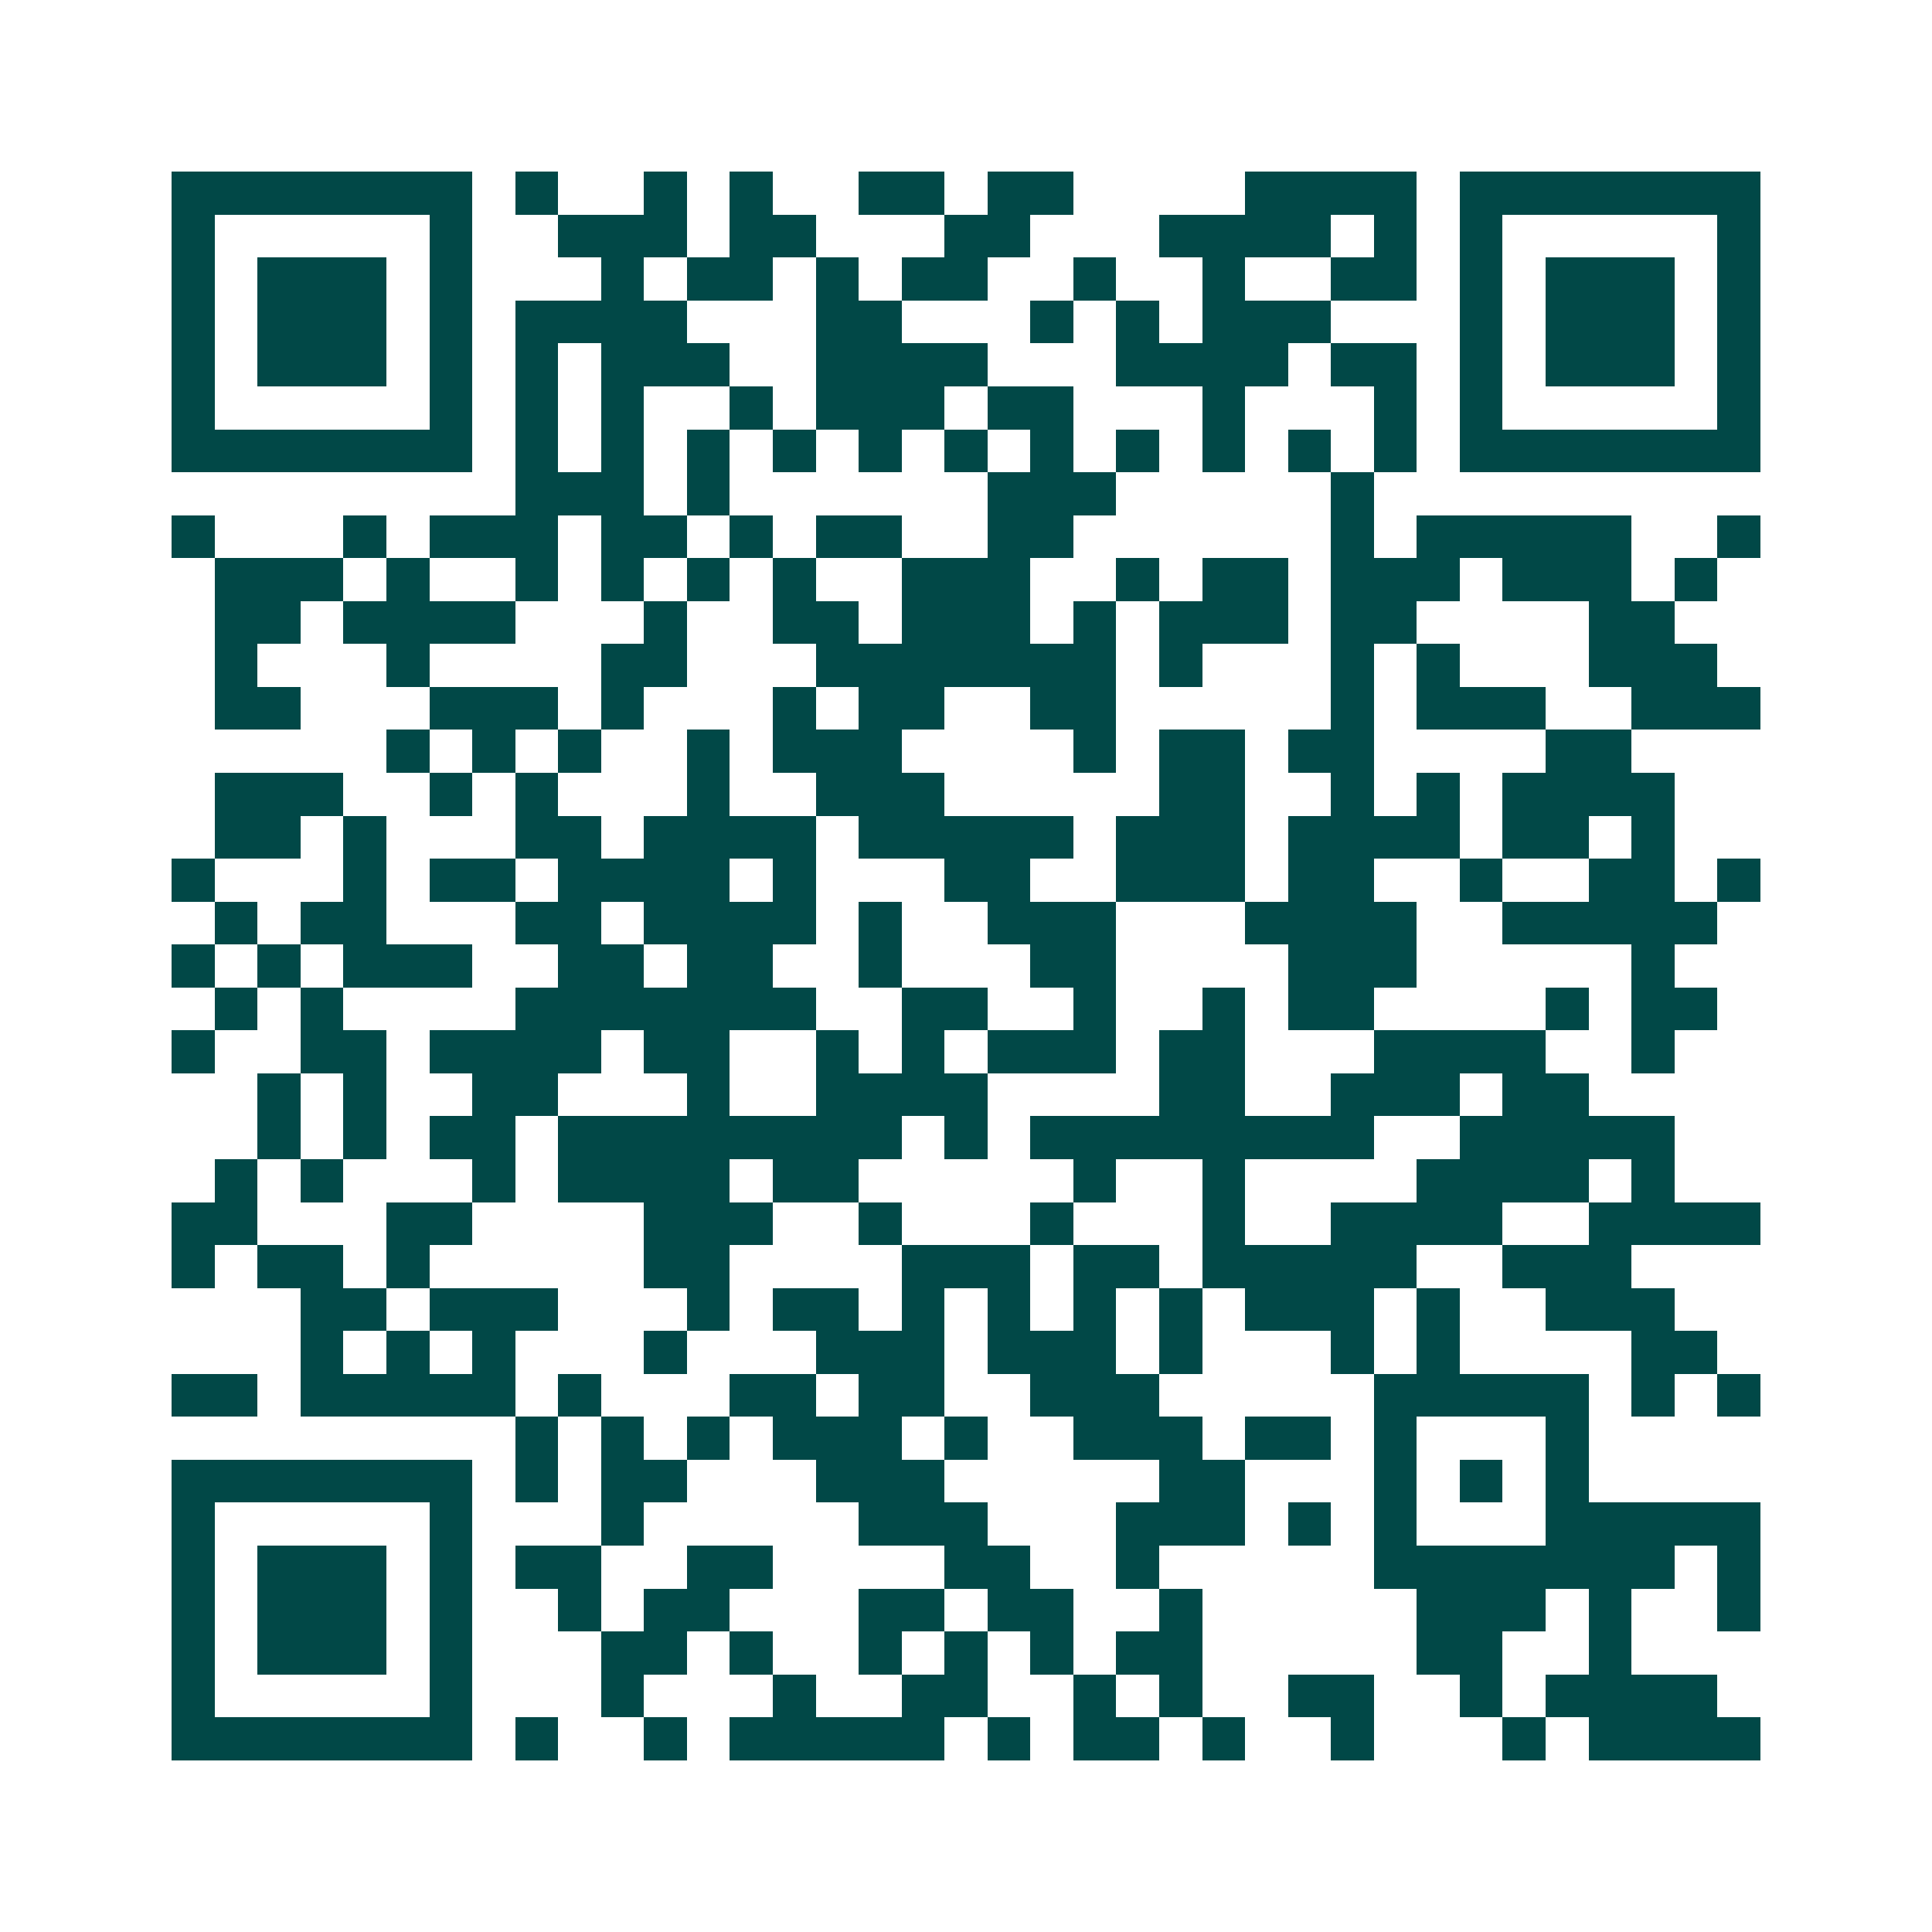 <svg xmlns="http://www.w3.org/2000/svg" width="200" height="200" viewBox="0 0 45 45" shape-rendering="crispEdges"><path fill="#ffffff" d="M0 0h45v45H0z"/><path stroke="#014847" d="M4 4.5h7m1 0h1m2 0h1m1 0h1m2 0h2m1 0h2m4 0h4m1 0h7M4 5.5h1m5 0h1m2 0h3m1 0h2m3 0h2m3 0h4m1 0h1m1 0h1m5 0h1M4 6.5h1m1 0h3m1 0h1m3 0h1m1 0h2m1 0h1m1 0h2m2 0h1m2 0h1m2 0h2m1 0h1m1 0h3m1 0h1M4 7.5h1m1 0h3m1 0h1m1 0h4m3 0h2m3 0h1m1 0h1m1 0h3m3 0h1m1 0h3m1 0h1M4 8.5h1m1 0h3m1 0h1m1 0h1m1 0h3m2 0h4m3 0h4m1 0h2m1 0h1m1 0h3m1 0h1M4 9.5h1m5 0h1m1 0h1m1 0h1m2 0h1m1 0h3m1 0h2m3 0h1m3 0h1m1 0h1m5 0h1M4 10.5h7m1 0h1m1 0h1m1 0h1m1 0h1m1 0h1m1 0h1m1 0h1m1 0h1m1 0h1m1 0h1m1 0h1m1 0h7M12 11.5h3m1 0h1m6 0h3m5 0h1M4 12.5h1m3 0h1m1 0h3m1 0h2m1 0h1m1 0h2m2 0h2m6 0h1m1 0h5m2 0h1M5 13.5h3m1 0h1m2 0h1m1 0h1m1 0h1m1 0h1m2 0h3m2 0h1m1 0h2m1 0h3m1 0h3m1 0h1M5 14.5h2m1 0h4m3 0h1m2 0h2m1 0h3m1 0h1m1 0h3m1 0h2m4 0h2M5 15.5h1m3 0h1m4 0h2m3 0h7m1 0h1m3 0h1m1 0h1m3 0h3M5 16.5h2m3 0h3m1 0h1m3 0h1m1 0h2m2 0h2m5 0h1m1 0h3m2 0h3M9 17.5h1m1 0h1m1 0h1m2 0h1m1 0h3m4 0h1m1 0h2m1 0h2m4 0h2M5 18.5h3m2 0h1m1 0h1m3 0h1m2 0h3m5 0h2m2 0h1m1 0h1m1 0h4M5 19.5h2m1 0h1m3 0h2m1 0h4m1 0h5m1 0h3m1 0h4m1 0h2m1 0h1M4 20.5h1m3 0h1m1 0h2m1 0h4m1 0h1m3 0h2m2 0h3m1 0h2m2 0h1m2 0h2m1 0h1M5 21.5h1m1 0h2m3 0h2m1 0h4m1 0h1m2 0h3m3 0h4m2 0h5M4 22.5h1m1 0h1m1 0h3m2 0h2m1 0h2m2 0h1m3 0h2m4 0h3m5 0h1M5 23.5h1m1 0h1m4 0h7m2 0h2m2 0h1m2 0h1m1 0h2m4 0h1m1 0h2M4 24.5h1m2 0h2m1 0h4m1 0h2m2 0h1m1 0h1m1 0h3m1 0h2m3 0h4m2 0h1M6 25.5h1m1 0h1m2 0h2m3 0h1m2 0h4m4 0h2m2 0h3m1 0h2M6 26.5h1m1 0h1m1 0h2m1 0h8m1 0h1m1 0h8m2 0h5M5 27.5h1m1 0h1m3 0h1m1 0h4m1 0h2m5 0h1m2 0h1m4 0h4m1 0h1M4 28.5h2m3 0h2m4 0h3m2 0h1m3 0h1m3 0h1m2 0h4m2 0h4M4 29.5h1m1 0h2m1 0h1m5 0h2m4 0h3m1 0h2m1 0h5m2 0h3M7 30.5h2m1 0h3m3 0h1m1 0h2m1 0h1m1 0h1m1 0h1m1 0h1m1 0h3m1 0h1m2 0h3M7 31.5h1m1 0h1m1 0h1m3 0h1m3 0h3m1 0h3m1 0h1m3 0h1m1 0h1m4 0h2M4 32.5h2m1 0h5m1 0h1m3 0h2m1 0h2m2 0h3m5 0h5m1 0h1m1 0h1M12 33.5h1m1 0h1m1 0h1m1 0h3m1 0h1m2 0h3m1 0h2m1 0h1m3 0h1M4 34.5h7m1 0h1m1 0h2m3 0h3m5 0h2m3 0h1m1 0h1m1 0h1M4 35.5h1m5 0h1m3 0h1m5 0h3m3 0h3m1 0h1m1 0h1m3 0h5M4 36.5h1m1 0h3m1 0h1m1 0h2m2 0h2m4 0h2m2 0h1m5 0h7m1 0h1M4 37.5h1m1 0h3m1 0h1m2 0h1m1 0h2m3 0h2m1 0h2m2 0h1m5 0h3m1 0h1m2 0h1M4 38.5h1m1 0h3m1 0h1m3 0h2m1 0h1m2 0h1m1 0h1m1 0h1m1 0h2m5 0h2m2 0h1M4 39.5h1m5 0h1m3 0h1m3 0h1m2 0h2m2 0h1m1 0h1m2 0h2m2 0h1m1 0h4M4 40.5h7m1 0h1m2 0h1m1 0h5m1 0h1m1 0h2m1 0h1m2 0h1m3 0h1m1 0h4"/></svg>
